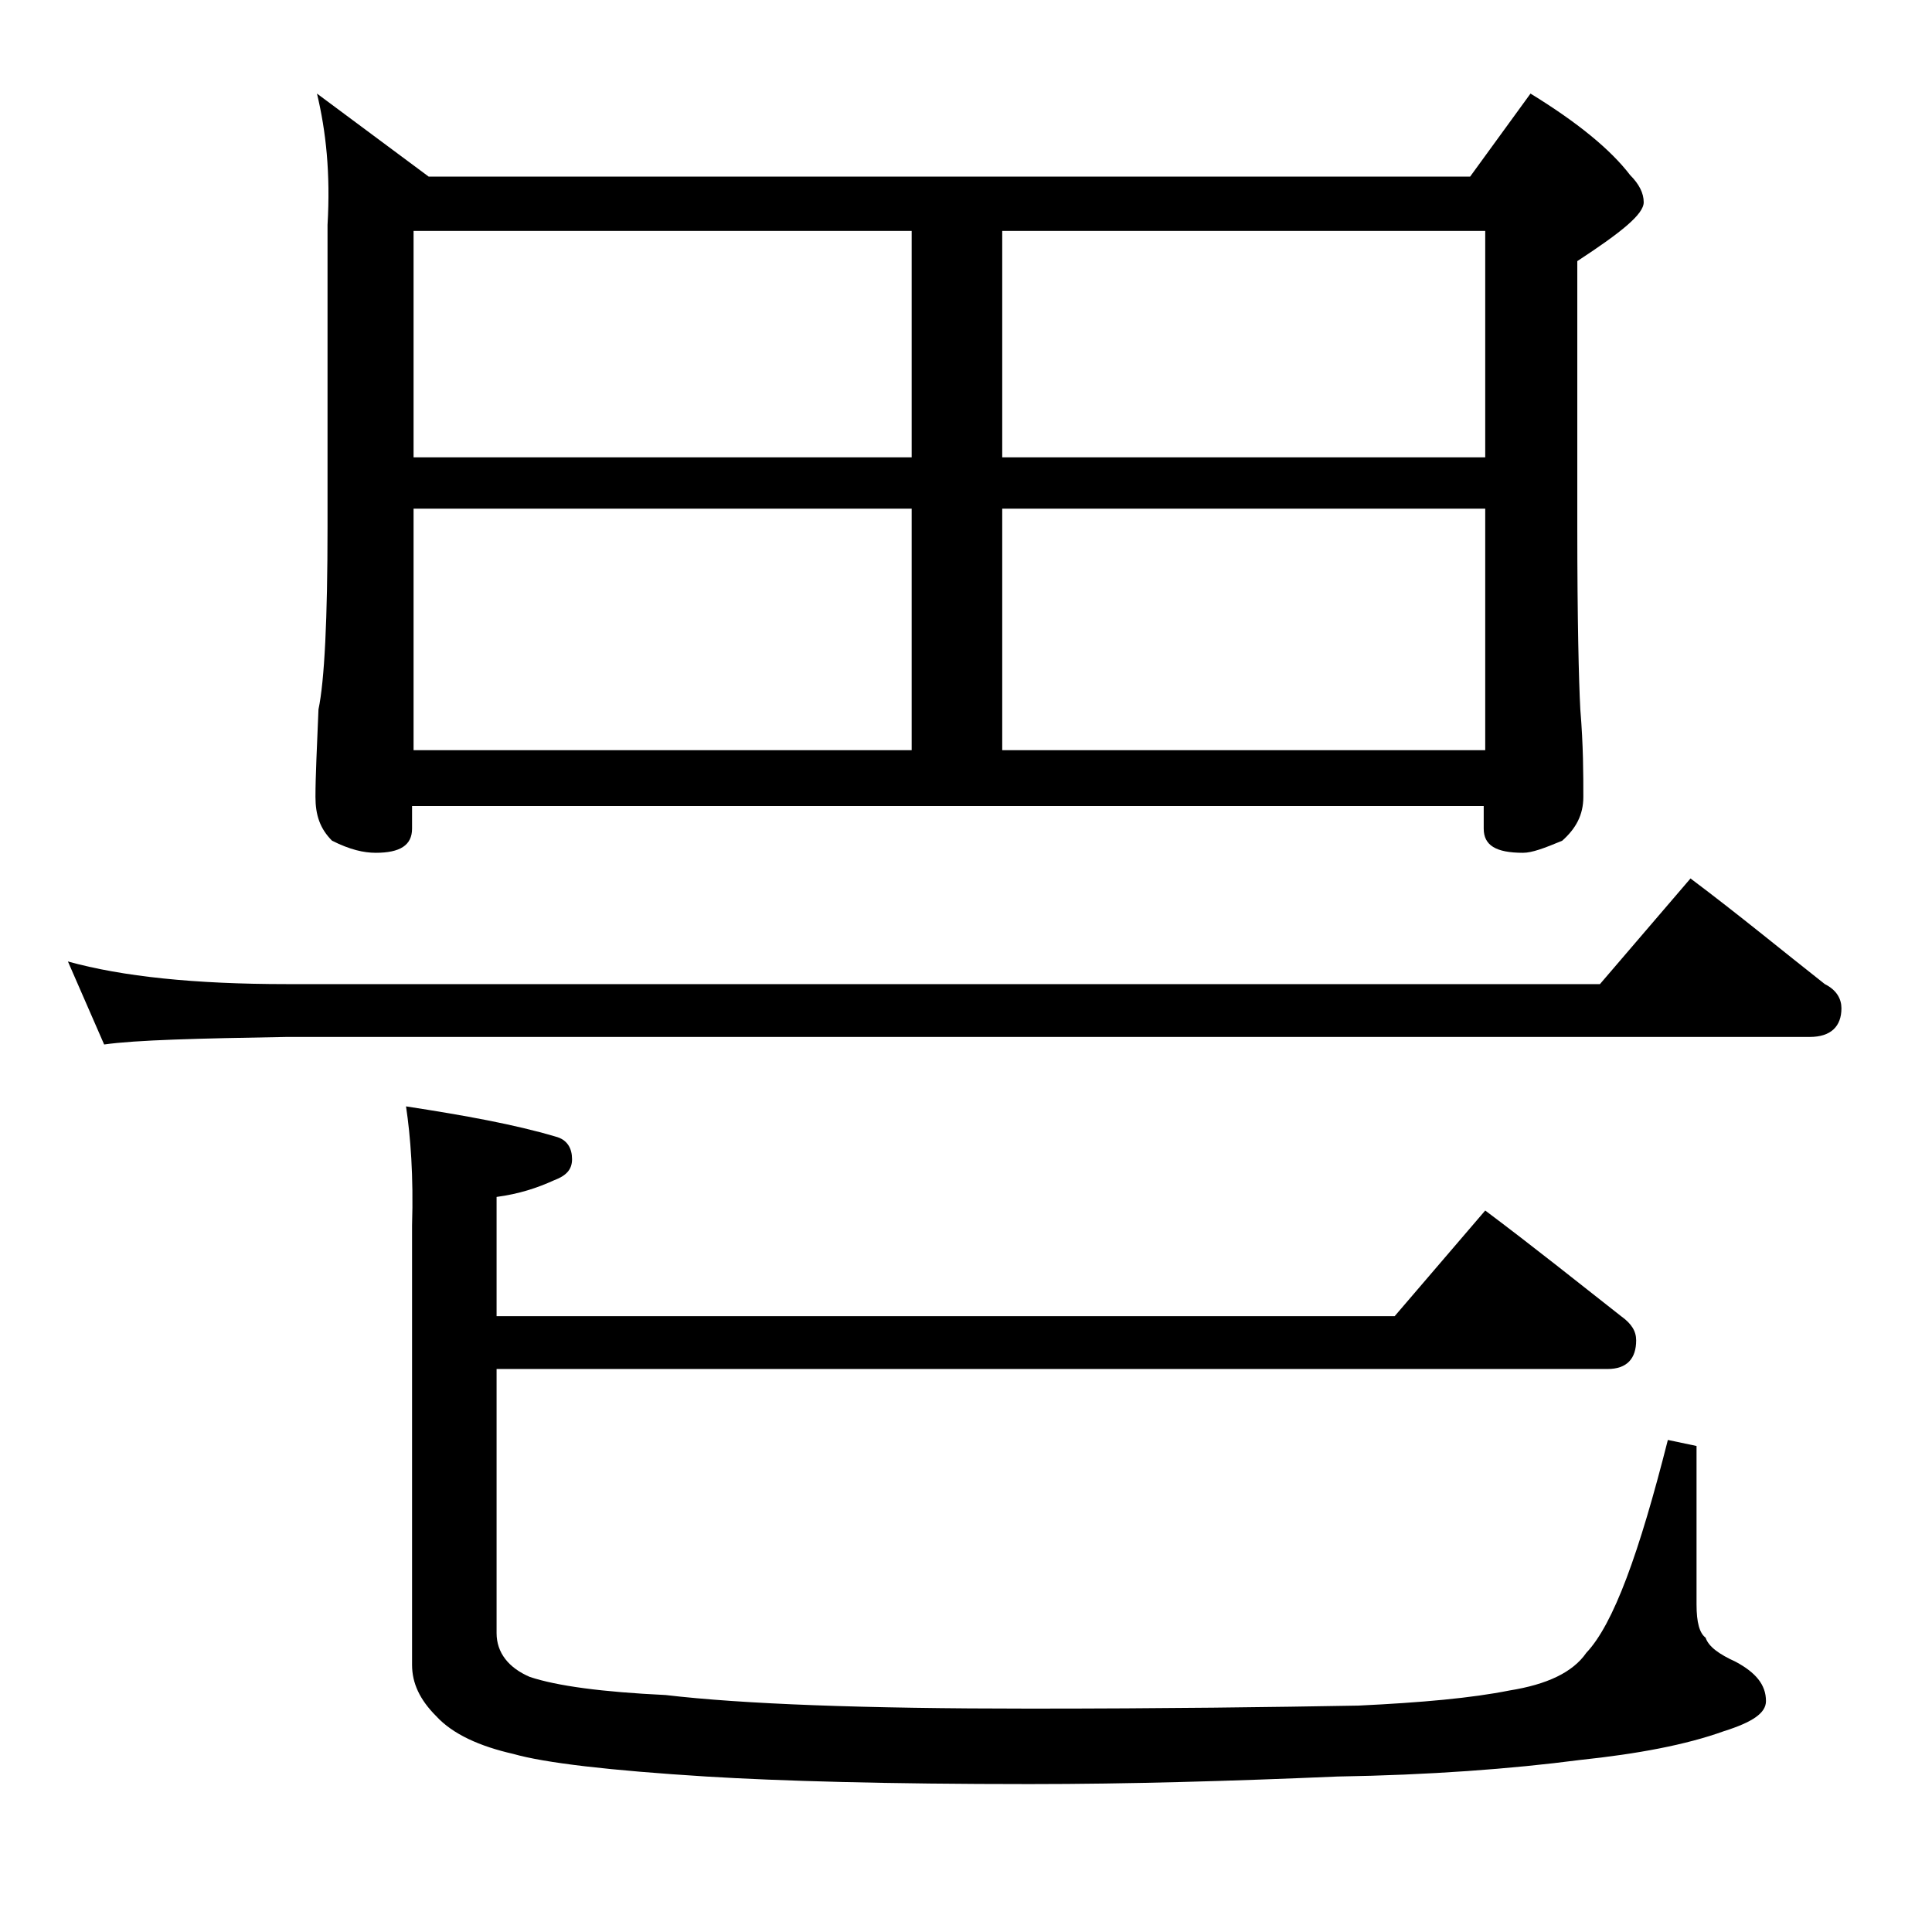 <?xml version="1.0" encoding="utf-8"?>
<!-- Generator: Adobe Illustrator 18.0.0, SVG Export Plug-In . SVG Version: 6.00 Build 0)  -->
<!DOCTYPE svg PUBLIC "-//W3C//DTD SVG 1.1//EN" "http://www.w3.org/Graphics/SVG/1.1/DTD/svg11.dtd">
<svg version="1.1" id="Layer_1" xmlns="http://www.w3.org/2000/svg" xmlns:xlink="http://www.w3.org/1999/xlink" x="0px" y="0px"
	 viewBox="0 0 128 128" enable-background="new 0 0 128 128" xml:space="preserve">
<path d="M4.5,63.7c3.6,1,8.4,1.5,14.5,1.5h87l6-7c3.2,2.4,6.1,4.8,8.9,7c0.8,0.4,1.1,1,1.1,1.6c0,1.2-0.7,1.9-2.1,1.9H19
	c-5.9,0.1-10,0.2-12.1,0.5L4.5,63.7z M21,6.2l7.4,5.5h69l4-5.5c3.1,1.9,5.3,3.7,6.6,5.4c0.6,0.6,0.9,1.2,0.9,1.8
	c0,0.8-1.5,2-4.4,3.9v17.6c0,6.2,0.1,10.2,0.2,12.1c0.2,2.4,0.2,4.3,0.2,5.8c0,1.2-0.5,2.1-1.4,2.9c-1.2,0.5-2,0.8-2.6,0.8
	c-1.8,0-2.6-0.5-2.6-1.6v-1.5h-71v1.5c0,1.1-0.8,1.6-2.4,1.6c-0.8,0-1.7-0.2-2.9-0.8c-0.8-0.8-1.1-1.7-1.1-2.9
	c0-1.4,0.1-3.3,0.2-5.8c0.4-1.9,0.6-6,0.6-12.1v-20C21.9,11.5,21.6,8.7,21,6.2z M26.9,73.3c3.9,0.6,7.2,1.2,9.9,2
	c0.8,0.2,1.1,0.8,1.1,1.5c0,0.7-0.4,1.1-1.2,1.4c-1.1,0.5-2.3,0.9-3.8,1.1v7.9h59.5l6-7c3.2,2.4,6.2,4.8,9,7c0.7,0.5,1,1,1,1.6
	c0,1.2-0.6,1.9-1.9,1.9H32.9v17.5c0,1.3,0.8,2.3,2.2,2.9c1.8,0.6,4.8,1,9,1.2c5.1,0.6,13.1,0.9,24.1,0.9c9,0,16.2-0.1,21.8-0.2
	c4.2-0.2,7.5-0.5,10-1c2.5-0.4,4.2-1.2,5.1-2.5c1.8-1.9,3.5-6.6,5.4-14.1l1.9,0.4v10.5c0,1.2,0.2,1.9,0.6,2.2c0.2,0.6,0.9,1.1,2,1.6
	c1.3,0.7,2,1.5,2,2.6c0,0.8-0.9,1.4-2.8,2c-2.5,0.9-5.7,1.5-9.5,1.9c-4.6,0.6-10,1-16.1,1.1c-7,0.3-13.8,0.5-20.4,0.5
	c-9.4,0-16.5-0.2-21.4-0.5c-6.4-0.4-10.7-0.9-12.8-1.5c-2.2-0.5-4-1.3-5.1-2.5c-1.1-1.1-1.6-2.2-1.6-3.4V81.2
	C27.4,77.9,27.2,75.3,26.9,73.3z M27.4,30.3h33v-15h-33V30.3z M27.4,49.7h33v-16h-33V49.7z M66.4,15.3v15h32v-15H66.4z M66.4,49.7
	h32v-16h-32V49.7z"/>
</svg>
